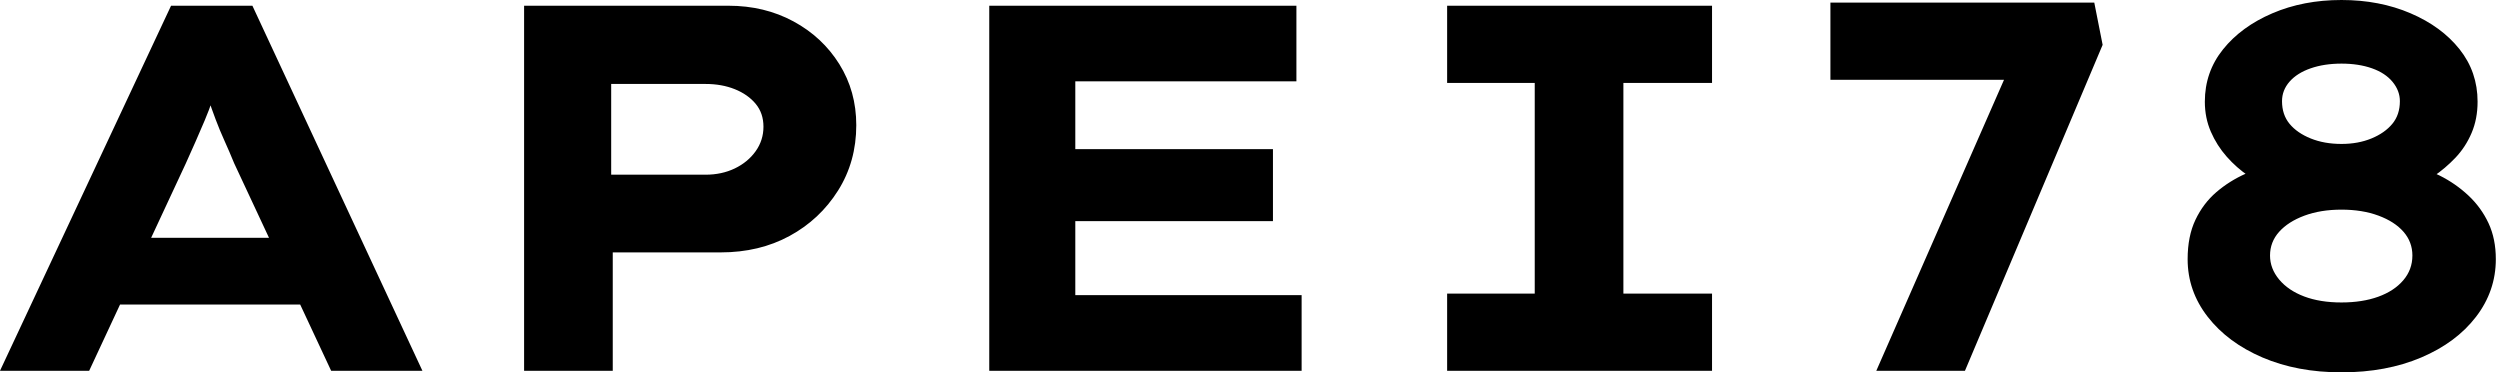 <svg baseProfile="full" height="28" version="1.1" viewBox="0 0 188 28" width="188" xmlns="http://www.w3.org/2000/svg" xmlns:ev="http://www.w3.org/2001/xml-events" xmlns:xlink="http://www.w3.org/1999/xlink"><defs /><g><path d="M1.843 27.882 14.706 0.431H20.824L33.608 27.882H26.745L19.451 12.275Q19.098 11.412 18.725 10.588Q18.353 9.765 18.059 8.98Q17.765 8.196 17.49 7.392Q17.216 6.588 16.98 5.804L18.392 5.765Q18.118 6.627 17.843 7.451Q17.569 8.275 17.235 9.059Q16.902 9.843 16.549 10.647Q16.196 11.451 15.804 12.314L8.549 27.882ZM7.843 22.902 10.0 17.882H25.373L26.588 22.902Z M41.255 27.882V0.431H56.627Q59.333 0.431 61.51 1.608Q63.686 2.784 64.961 4.824Q66.235 6.863 66.235 9.412Q66.235 12.157 64.863 14.333Q63.49 16.51 61.216 17.745Q58.941 18.98 56.039 18.98H47.922V27.882ZM47.804 13.137H54.902Q56.118 13.137 57.098 12.667Q58.078 12.196 58.667 11.373Q59.255 10.549 59.255 9.529Q59.255 8.51 58.667 7.804Q58.078 7.098 57.098 6.706Q56.118 6.314 54.902 6.314H47.804Z M76.235 27.882V0.431H99.333V6.118H82.706V22.196H99.725V27.882ZM79.686 16.627V11.216H97.569V16.627Z M110.667 27.882V22.078H117.255V6.235H110.667V0.431H130.588V6.235H123.922V22.078H130.588V27.882Z M142.941 27.882 153.922 2.863 155.804 6.0H139.49V0.196H159.333L159.961 3.373L149.608 27.882Z M177.922 28.0Q174.588 28.0 171.98 26.882Q169.373 25.765 167.863 23.824Q166.353 21.882 166.353 19.49Q166.353 17.765 166.941 16.529Q167.529 15.294 168.51 14.451Q169.49 13.608 170.725 13.059Q171.961 12.51 173.176 12.157L172.745 14.235Q171.843 13.843 170.941 13.235Q170.039 12.627 169.294 11.784Q168.549 10.941 168.098 9.902Q167.647 8.863 167.647 7.647Q167.647 5.412 169.02 3.706Q170.392 2.0 172.725 1.0Q175.059 0.0 177.922 0.0Q180.784 0.0 183.118 1.0Q185.451 2.0 186.804 3.706Q188.157 5.412 188.157 7.647Q188.157 8.941 187.706 10.0Q187.255 11.059 186.49 11.863Q185.725 12.667 184.824 13.275Q183.922 13.882 183.059 14.235L182.706 12.275Q184.078 12.588 185.294 13.196Q186.51 13.804 187.471 14.706Q188.431 15.608 188.98 16.784Q189.529 17.961 189.529 19.49Q189.529 21.882 188.039 23.824Q186.549 25.765 183.922 26.882Q181.294 28.0 177.922 28.0ZM177.922 22.745Q179.49 22.745 180.686 22.314Q181.882 21.882 182.569 21.078Q183.255 20.275 183.255 19.216Q183.255 18.196 182.588 17.431Q181.922 16.667 180.706 16.216Q179.49 15.765 177.922 15.765Q176.353 15.765 175.137 16.216Q173.922 16.667 173.235 17.431Q172.549 18.196 172.549 19.216Q172.549 20.196 173.235 21.02Q173.922 21.843 175.118 22.294Q176.314 22.745 177.922 22.745ZM177.922 10.824Q179.176 10.824 180.176 10.412Q181.176 10.0 181.745 9.314Q182.314 8.627 182.314 7.608Q182.314 6.824 181.765 6.157Q181.216 5.49 180.216 5.137Q179.216 4.784 177.922 4.784Q176.627 4.784 175.608 5.137Q174.588 5.49 174.02 6.137Q173.451 6.784 173.451 7.608Q173.451 8.627 174.02 9.314Q174.588 10.0 175.608 10.412Q176.627 10.824 177.922 10.824Z " fill="rgb(0,0,0)" transform="translate(-1.843, 0)" /></g></svg>
